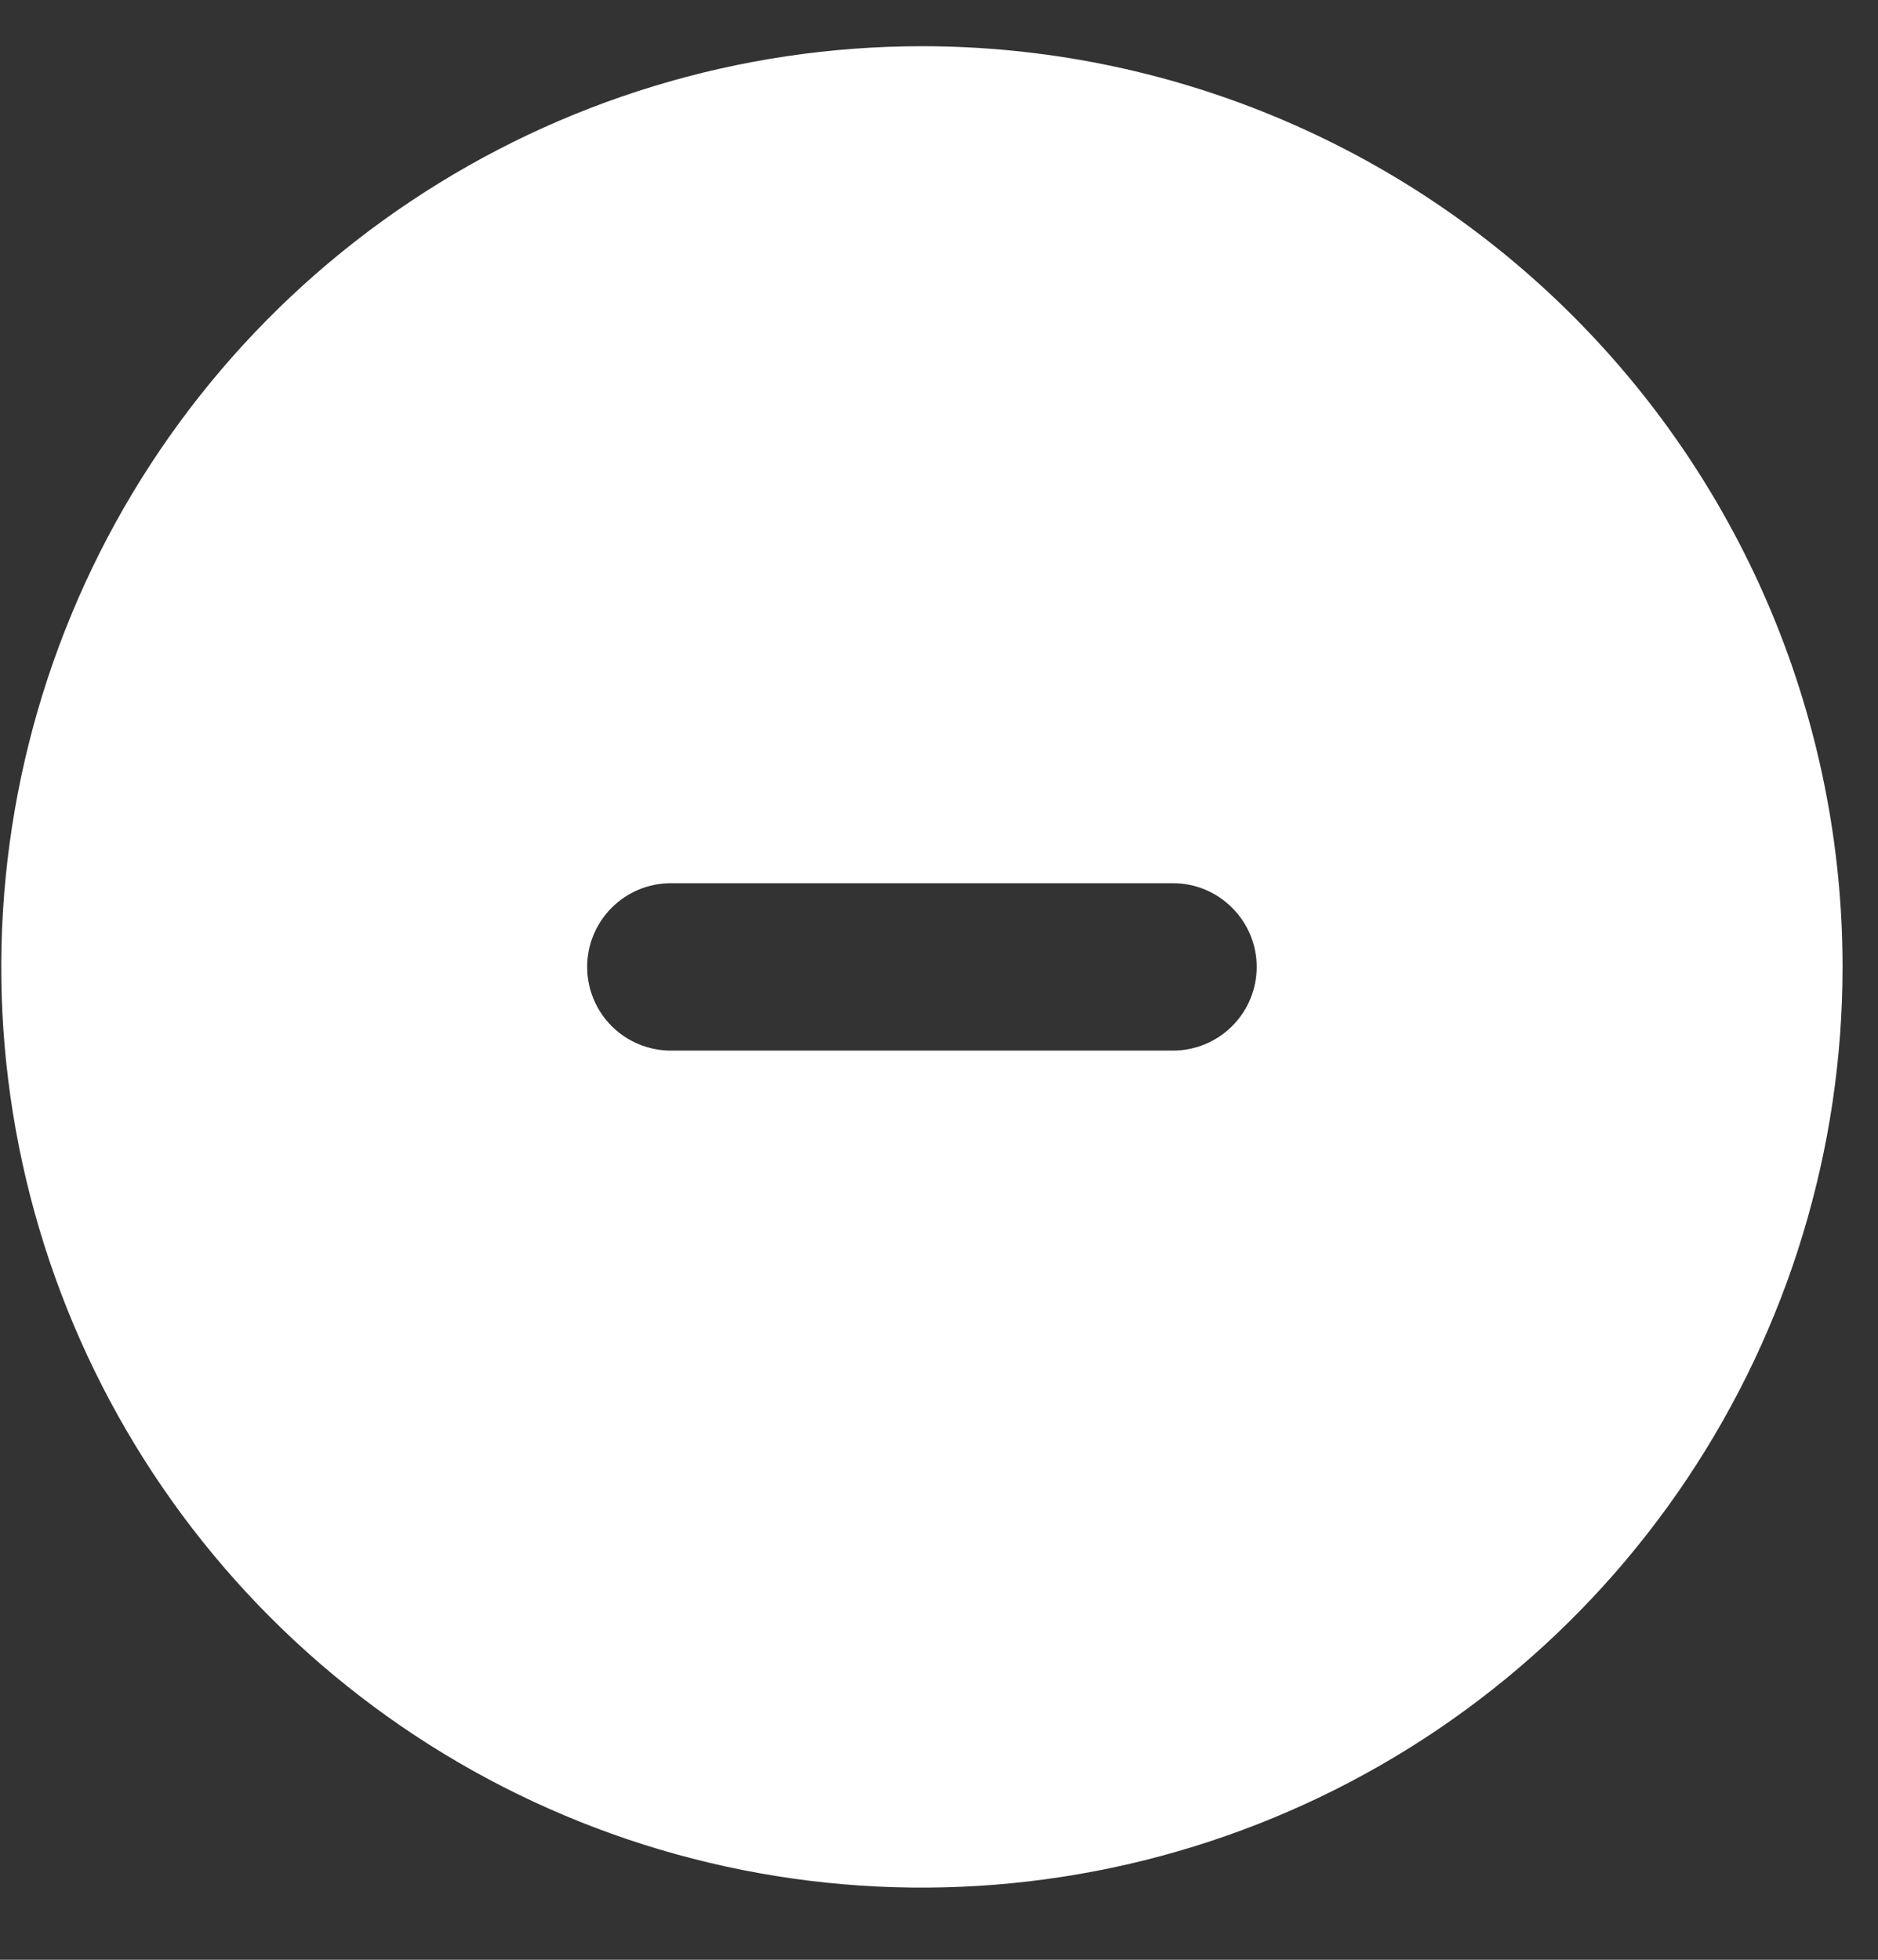 <?xml version="1.0" encoding="UTF-8"?>
<svg xmlns="http://www.w3.org/2000/svg" width="23" height="24" viewBox="0 0 23 24" fill="none">
  <rect x="0" y="0" width="23" height="24" fill="#333333" stroke="none"/>
  <path d="M11.291 0.566C9.061 0.566 6.881 1.228 5.027 2.467C3.172 3.705 1.727 5.466 0.874 7.527C0.021 9.587 -0.203 11.854 0.232 14.041C0.667 16.228 1.741 18.237 3.318 19.814C4.895 21.391 6.904 22.465 9.091 22.9C11.278 23.335 13.545 23.111 15.605 22.258C17.666 21.405 19.427 19.96 20.665 18.105C21.904 16.251 22.566 14.071 22.566 11.841C22.566 8.851 21.378 5.983 19.263 3.869C17.149 1.754 14.281 0.566 11.291 0.566ZM14.366 12.866H8.216C7.944 12.866 7.683 12.758 7.491 12.566C7.299 12.374 7.191 12.113 7.191 11.841C7.191 11.57 7.299 11.309 7.491 11.117C7.683 10.924 7.944 10.816 8.216 10.816H14.366C14.637 10.816 14.898 10.924 15.09 11.117C15.283 11.309 15.391 11.57 15.391 11.841C15.391 12.113 15.283 12.374 15.09 12.566C14.898 12.758 14.637 12.866 14.366 12.866Z" fill="white"></path>
</svg>
